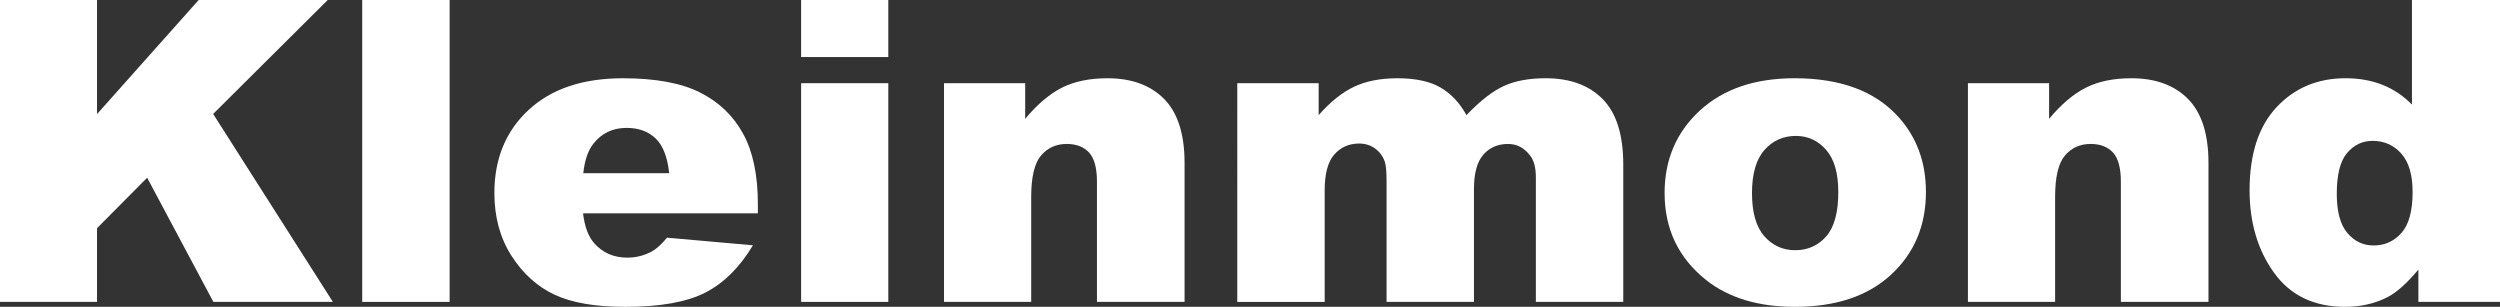 <?xml version="1.0" encoding="UTF-8"?>
<svg xmlns="http://www.w3.org/2000/svg" id="_레이어_2" data-name="레이어 2" viewBox="0 0 1417.38 173.96">
  <rect x="0" y="0" width="1417.38" height="173.96" fill="#333333" stroke="none"/>
  <defs>
    <style>
      .cls-1 {
        fill: #fff;
        stroke-width: 0px;
      }
    </style>
  </defs>
  <g id="_레이어_1-2" data-name="레이어 1">
    <g>
      <path class="cls-1" d="m0,0h55.01v64.68L112.64,0h73.17l-64.97,64.6,67.88,106.55h-67.75l-37.54-70.39-28.42,28.62v41.77H0V0Z"></path>
      <path class="cls-1" d="m205.36,0h49.55v171.16h-49.55V0Z"></path>
      <path class="cls-1" d="m429.67,120.96h-99.1c.89,7.63,3.04,13.31,6.44,17.05,4.78,5.37,11.01,8.06,18.7,8.06,4.86,0,9.47-1.17,13.84-3.5,2.67-1.48,5.54-4.09,8.62-7.82l48.7,4.32c-7.45,12.45-16.44,21.39-26.96,26.79-10.53,5.41-25.62,8.11-45.3,8.11-17.08,0-30.52-2.32-40.32-6.95-9.8-4.63-17.91-11.99-24.35-22.07-6.44-10.08-9.65-21.93-9.65-35.55,0-19.38,6.46-35.06,19.37-47.05,12.91-11.99,30.74-17.98,53.5-17.98,18.46,0,33.03,2.69,43.72,8.06,10.69,5.37,18.82,13.15,24.41,23.35,5.59,10.2,8.38,23.47,8.38,39.81v5.37Zm-50.28-22.77c-.97-9.18-3.54-15.76-7.71-19.73-4.17-3.97-9.65-5.95-16.46-5.95-7.85,0-14.13,3-18.82,8.99-3,3.74-4.9,9.3-5.71,16.7h48.7Z"></path>
      <path class="cls-1" d="m454.2,0h49.43v32.34h-49.43V0Zm0,47.17h49.43v123.99h-49.43V47.17Z"></path>
      <path class="cls-1" d="m535.2,47.17h46.03v20.2c6.88-8.25,13.84-14.14,20.89-17.69,7.04-3.54,15.62-5.31,25.75-5.31,13.68,0,24.39,3.91,32.12,11.73,7.73,7.82,11.6,19.91,11.6,36.25v78.81h-49.67v-68.18c0-7.78-1.5-13.29-4.49-16.52-3-3.23-7.21-4.85-12.63-4.85-5.99,0-10.85,2.18-14.57,6.54-3.73,4.36-5.59,12.18-5.59,23.47v59.54h-49.43V47.17Z"></path>
      <path class="cls-1" d="m701.46,47.17h46.15v18.1c6.65-7.55,13.36-12.92,20.13-16.11,6.77-3.19,14.94-4.79,24.51-4.79,10.3,0,18.45,1.75,24.45,5.25,6,3.5,10.91,8.72,14.72,15.64,7.76-8.09,14.84-13.6,21.22-16.52,6.39-2.92,14.27-4.38,23.65-4.38,13.83,0,24.62,3.95,32.38,11.85,7.76,7.9,11.64,20.26,11.64,37.07v77.87h-49.55v-70.63c0-5.6-1.13-9.77-3.39-12.49-3.31-4.28-7.42-6.42-12.34-6.42-5.81,0-10.49,2.03-14.04,6.07-3.55,4.05-5.32,10.55-5.32,19.5v63.98h-49.55v-68.3c0-5.45-.33-9.15-.97-11.09-1.06-3.11-2.88-5.62-5.48-7.53-2.6-1.91-5.65-2.86-9.14-2.86-5.69,0-10.36,2.06-14.02,6.19-3.66,4.13-5.48,10.9-5.48,20.32v63.28h-49.55V47.17Z"></path>
      <path class="cls-1" d="m943.74,109.51c0-18.91,6.64-34.5,19.92-46.76,13.28-12.26,31.21-18.39,53.8-18.39,25.83,0,45.34,7.2,58.54,21.6,10.61,11.6,15.91,25.88,15.91,42.85,0,19.07-6.58,34.7-19.73,46.88-13.16,12.18-31.35,18.27-54.59,18.27-20.73,0-37.49-5.06-50.28-15.18-15.71-12.53-23.56-28.95-23.56-49.27Zm49.55-.12c0,11.05,2.33,19.23,6.98,24.52,4.66,5.29,10.5,7.94,17.55,7.94s12.97-2.61,17.55-7.82c4.57-5.21,6.86-13.58,6.86-25.1,0-10.74-2.31-18.74-6.92-23.99-4.62-5.25-10.32-7.88-17.12-7.88-7.21,0-13.16,2.67-17.85,8-4.7,5.33-7.04,13.45-7.04,24.34Z"></path>
      <path class="cls-1" d="m1115.71,47.17h46.03v20.2c6.88-8.25,13.84-14.14,20.89-17.69,7.04-3.54,15.62-5.31,25.75-5.31,13.68,0,24.39,3.91,32.12,11.73,7.73,7.82,11.6,19.91,11.6,36.25v78.81h-49.67v-68.18c0-7.78-1.5-13.29-4.49-16.52-3-3.23-7.21-4.85-12.63-4.85-5.99,0-10.85,2.18-14.57,6.54-3.73,4.36-5.59,12.18-5.59,23.47v59.54h-49.43V47.17Z"></path>
      <path class="cls-1" d="m1417.38,0v171.16h-46.27v-18.33c-6.48,7.78-12.39,13.04-17.73,15.76-7.12,3.58-15.06,5.37-23.8,5.37-17.57,0-30.99-6.42-40.26-19.26-9.27-12.84-13.91-28.45-13.91-46.82,0-20.55,5.12-36.27,15.36-47.17,10.24-10.9,23.26-16.35,39.04-16.35,7.69,0,14.67,1.25,20.95,3.74,6.27,2.49,11.84,6.23,16.7,11.21V0h49.91Zm-49.55,108.81c0-9.73-2.15-16.99-6.44-21.77-4.29-4.79-9.72-7.18-16.27-7.18-5.75,0-10.57,2.3-14.45,6.89-3.89,4.59-5.83,12.3-5.83,23.12,0,10.12,2,17.53,6.01,22.24,4.01,4.71,8.97,7.06,14.88,7.06,6.31,0,11.58-2.37,15.79-7.12,4.21-4.75,6.32-12.49,6.32-23.23Z"></path>
    </g>
  </g>
</svg>
